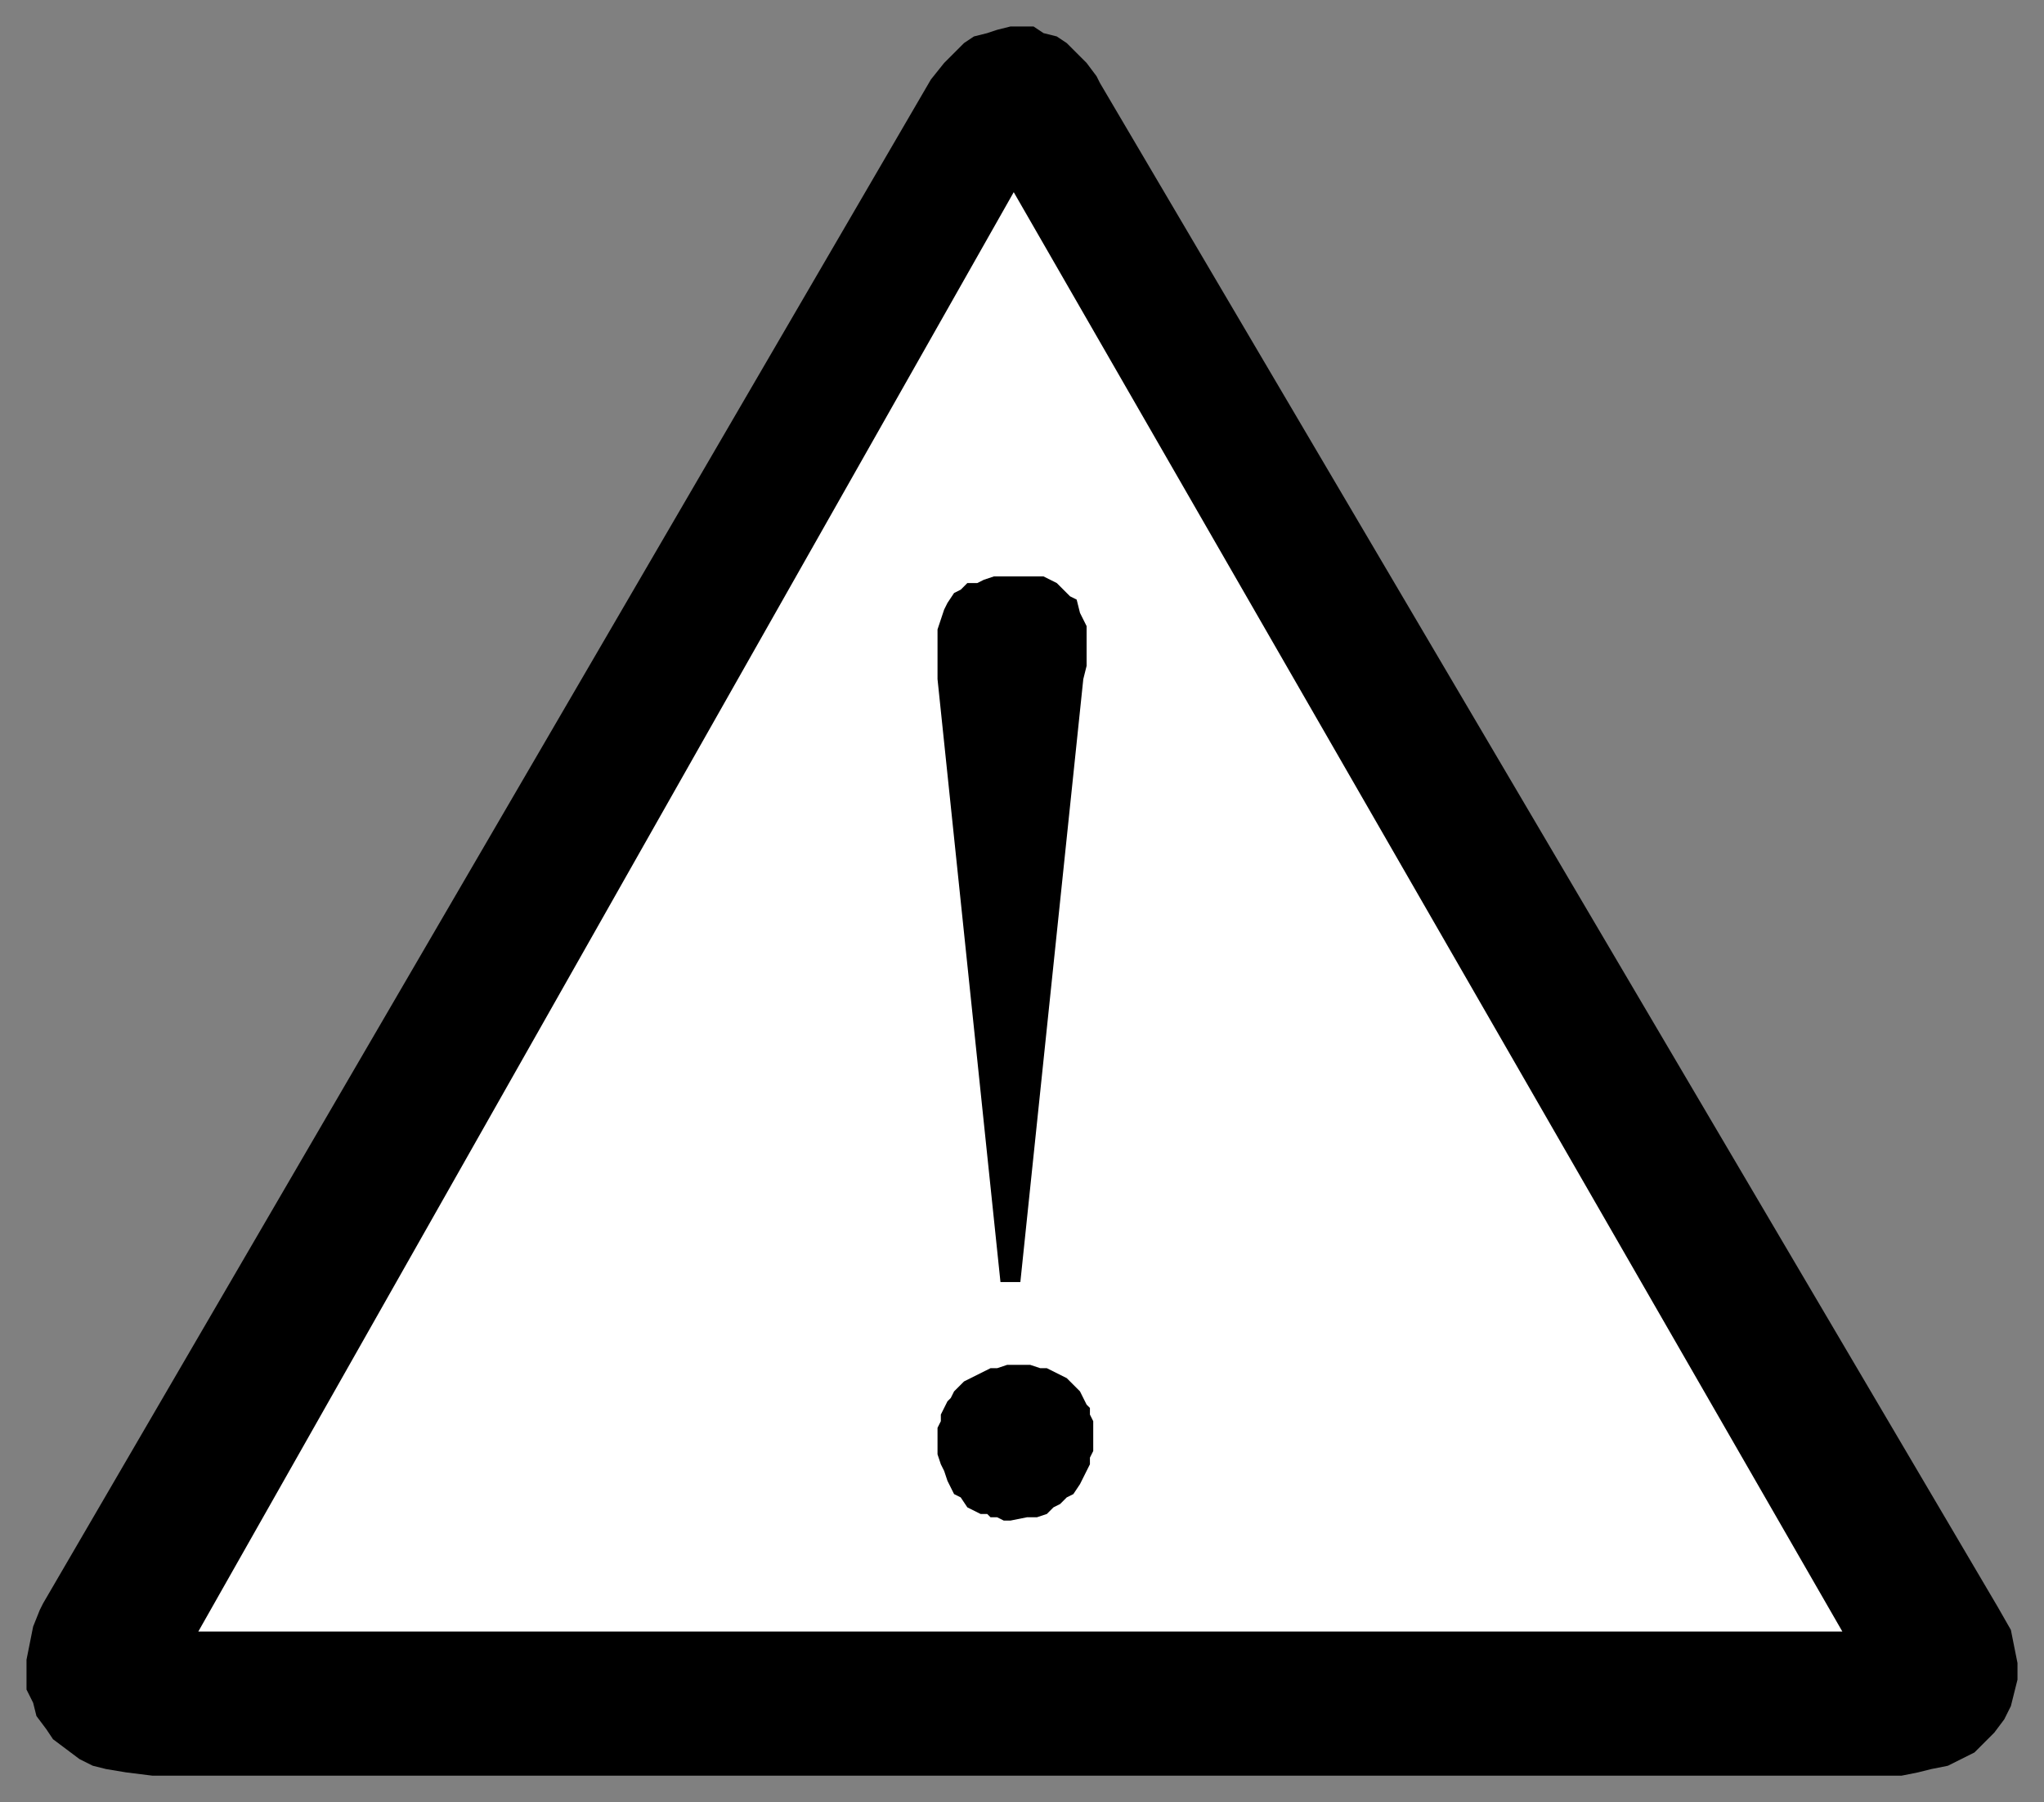 <svg xmlns="http://www.w3.org/2000/svg" fill-rule="evenodd" height="544" preserveAspectRatio="none" stroke-linecap="round" width="617"><rect width="100%" height="100%" fill="#808080" stroke="none"/><style>.brush1{fill:#000}.pen1{stroke:none}</style><path class="pen1 brush1" d="M46 536h528l5-1 4-1 5-1 4-2 4-2 3-3 3-3 3-4 2-4 1-4 1-4v-5l-1-5-1-5-4-7L332 25l-1-2-3-4-3-3-3-3-3-2-4-1-3-2h-7l-4 1-3 1-4 1-3 2-3 3-3 3-4 5L13 484l-1 2-2 5-1 5-1 5v9l2 4 1 4 3 4 2 3 4 3 4 3 4 2 4 1 6 1 8 1z"/><path style="stroke:#000;stroke-width:1;stroke-linejoin:round;fill:#fff" d="M306 57 59 493h498L306 57z"/><path class="pen1 brush1" d="M283 434v-3l1-2v-2l1-2 1-2 1-1 1-2 3-3 2-1 2-1 2-1 2-1h2l3-1h7l3 1h2l2 1 2 1 2 1 2 2 2 2 1 2 1 2 1 1v2l1 2v9l-1 2v2l-1 2-1 2-1 2-2 3-2 1-2 2-2 1-2 2-3 1h-3l-5 1h-2l-2-1h-2l-1-1h-2l-2-1-2-1-2-3-2-1-1-2-1-2-1-3-1-2-1-3v-5zm19-47-19-182v-15l1-3 1-3 1-2 2-3 2-1 2-2h3l2-1 3-1h15l2 1 2 1 2 2 2 2 2 1 1 4 1 2 1 2v12l-1 4-19 182h-6z"/></svg>
